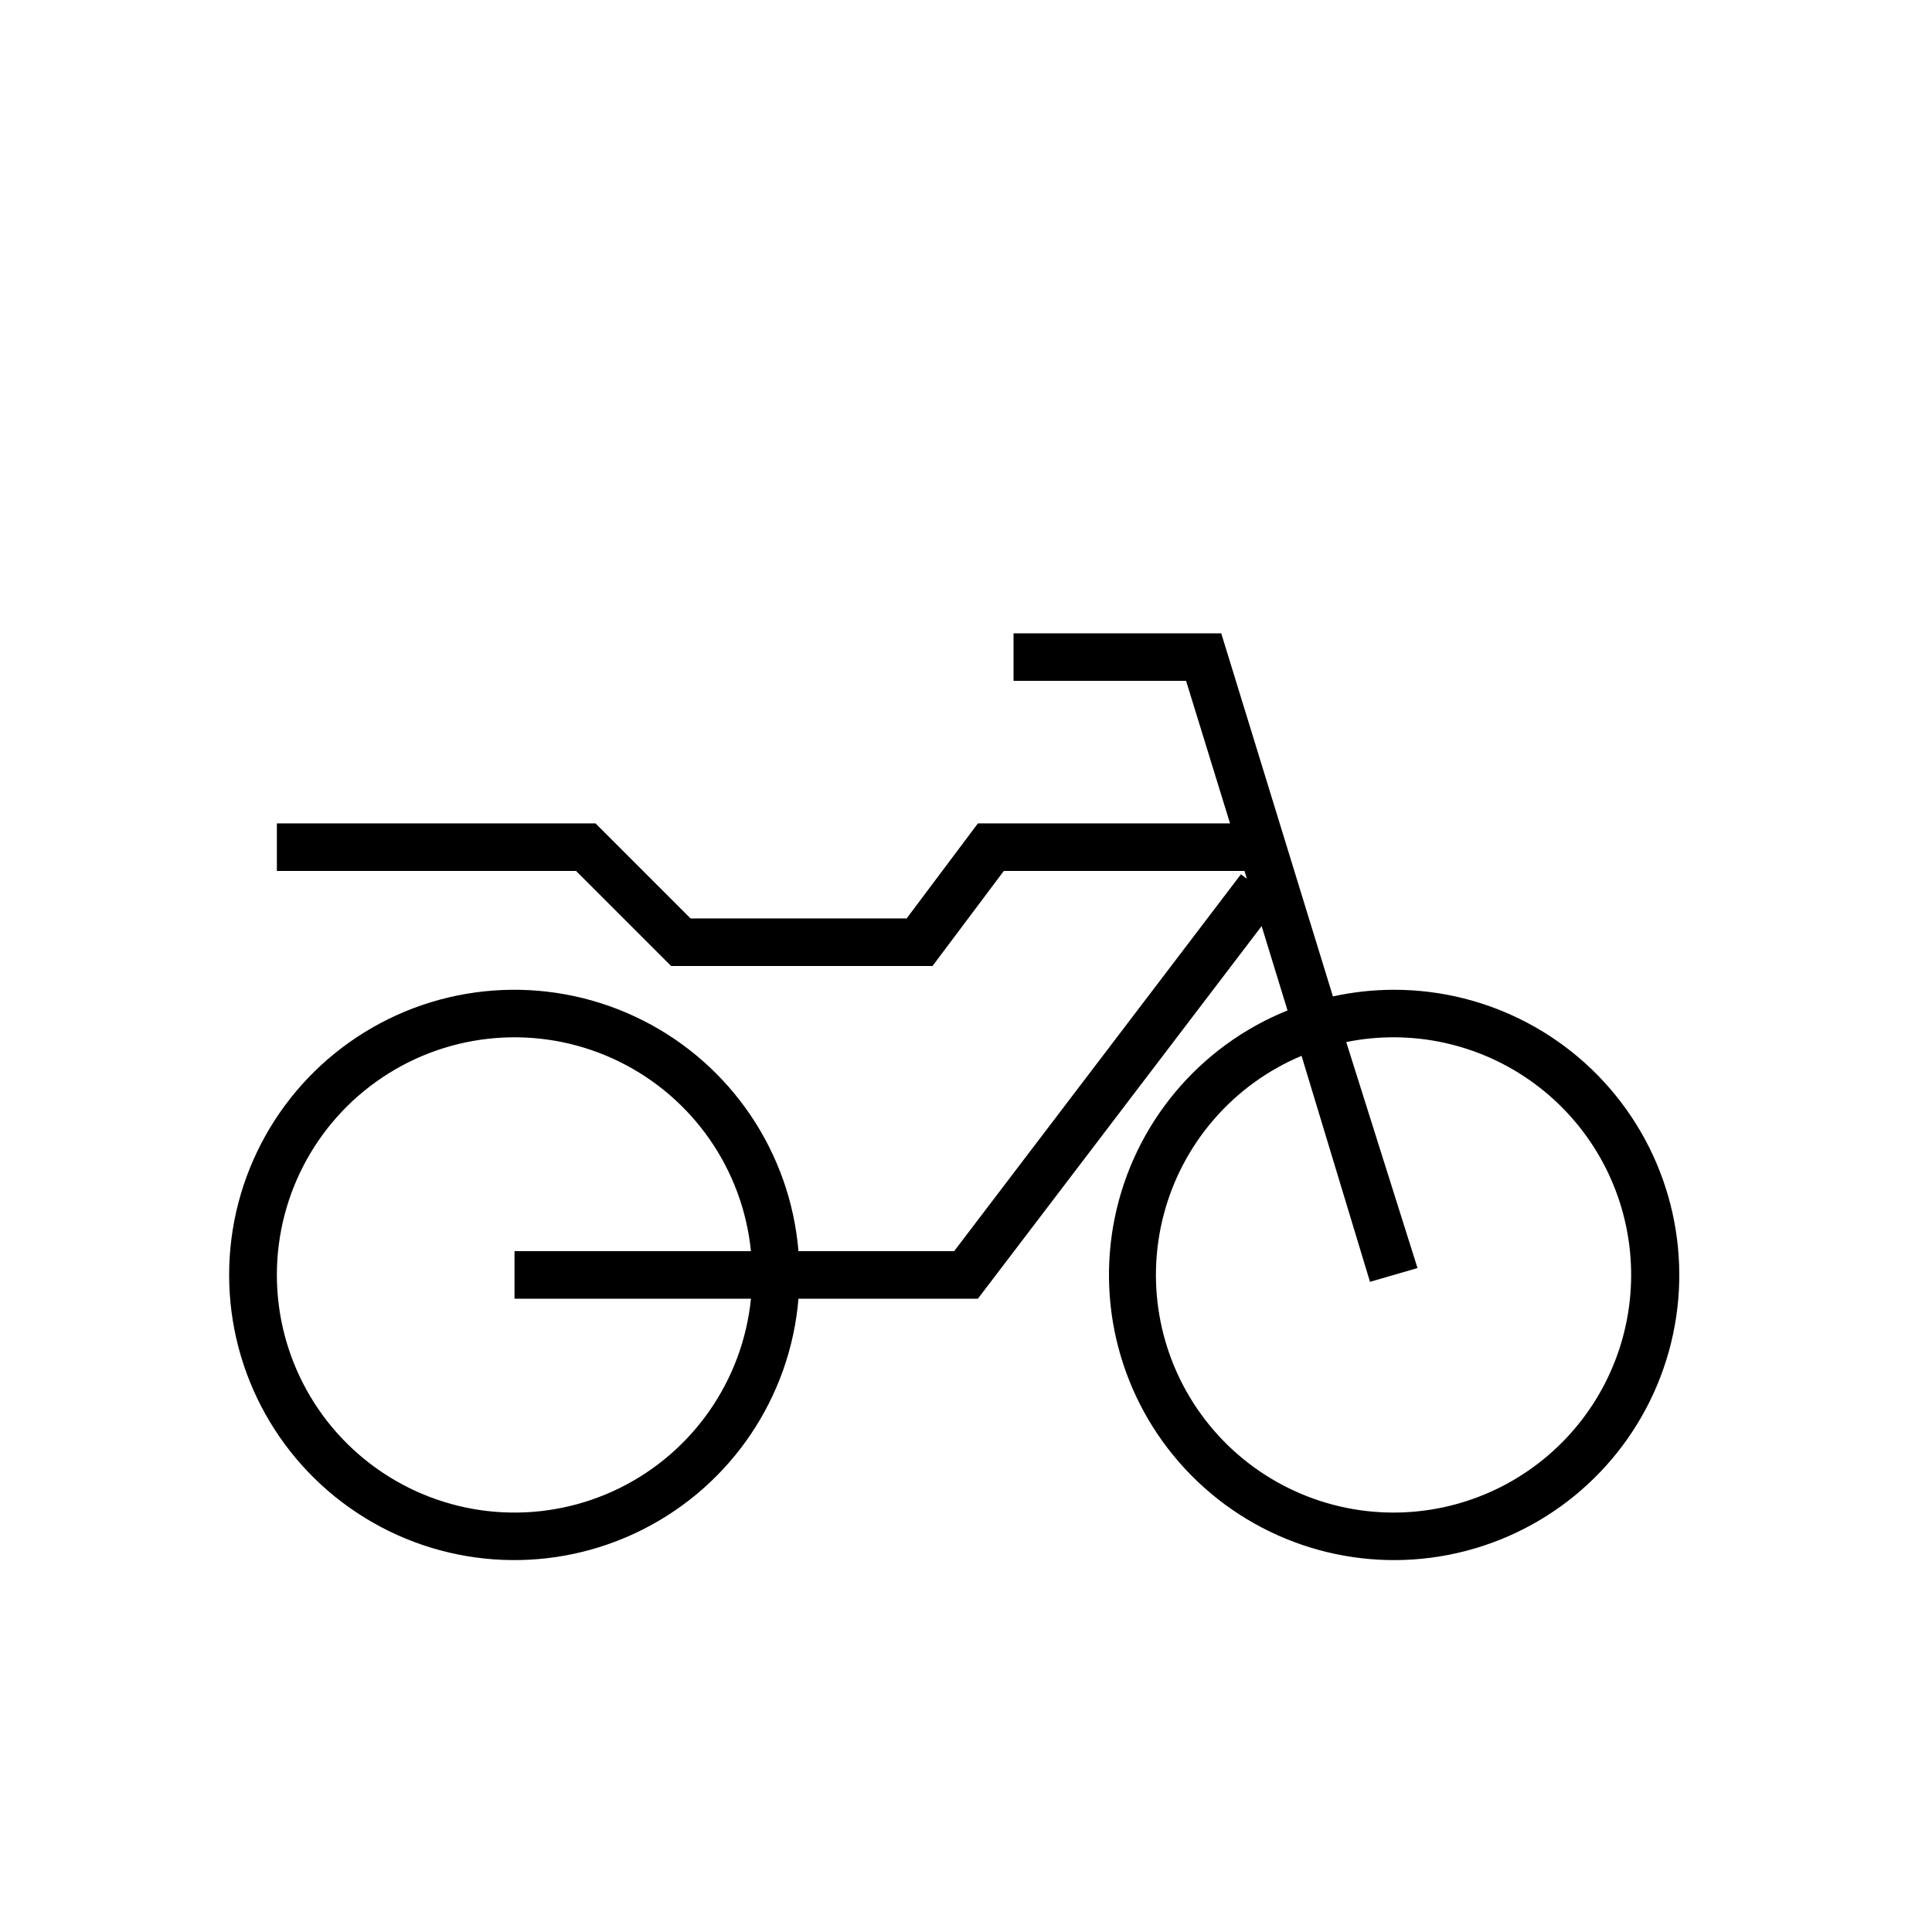 <?xml version="1.0" encoding="UTF-8"?>
<!-- The Best Svg Icon site in the world: iconSvg.co, Visit us! https://iconsvg.co -->
<svg fill="#000000" width="800px" height="800px" version="1.1" viewBox="144 144 512 512" xmlns="http://www.w3.org/2000/svg">
 <path d="m513.36 406.3c-5.422 0.008-10.828 0.598-16.121 1.762l-29.598-96.227h-55.043v12.594h45.723l11.652 37.785h-66.82l-18.895 25.191h-57.246l-25.191-25.191h-84.449v12.594l79.289 0.004 25.191 25.191h69.273l18.895-25.191h63.789l0.629 2.078-1.574-1.195-76.008 99.879h-41.25c-2.188-26.16-17.793-49.309-41.223-61.148-23.426-11.84-51.32-10.676-73.68 3.074-22.359 13.754-35.98 38.121-35.98 64.371s13.621 50.621 35.98 64.371 50.254 14.918 73.68 3.074c23.43-11.84 39.035-34.988 41.223-61.148h47.547l75.191-98.746 6.863 22.355h0.004c-23.457 9.453-40.629 30.012-45.754 54.777-5.125 24.762 2.473 50.449 20.25 68.438 17.773 17.984 43.367 25.891 68.191 21.059 24.82-4.832 45.582-21.758 55.312-45.098 9.73-23.34 7.144-50.004-6.894-71.035-14.039-21.035-37.668-33.652-62.957-33.617zm-170.35 81.867c-2.172 21.641-15.363 40.629-34.879 50.223-19.52 9.594-42.609 8.438-61.07-3.062-18.465-11.496-29.688-31.707-29.688-53.457s11.223-41.961 29.688-53.457c18.461-11.496 41.551-12.656 61.07-3.062 19.516 9.594 32.707 28.582 34.879 50.223h-62.66v12.594zm170.35 56.68c-19.547 0.016-37.996-9.047-49.93-24.531-11.934-15.48-16-35.629-11.008-54.531 4.992-18.898 18.48-34.41 36.504-41.977l18.137 59.891 12.594-3.652-18.891-59.891c17.434-3.543 35.555 0.457 49.883 11.012 14.324 10.551 23.516 26.672 25.305 44.375 1.789 17.703-3.996 35.336-15.922 48.539-11.926 13.203-28.879 20.746-46.672 20.766z"/>
</svg>